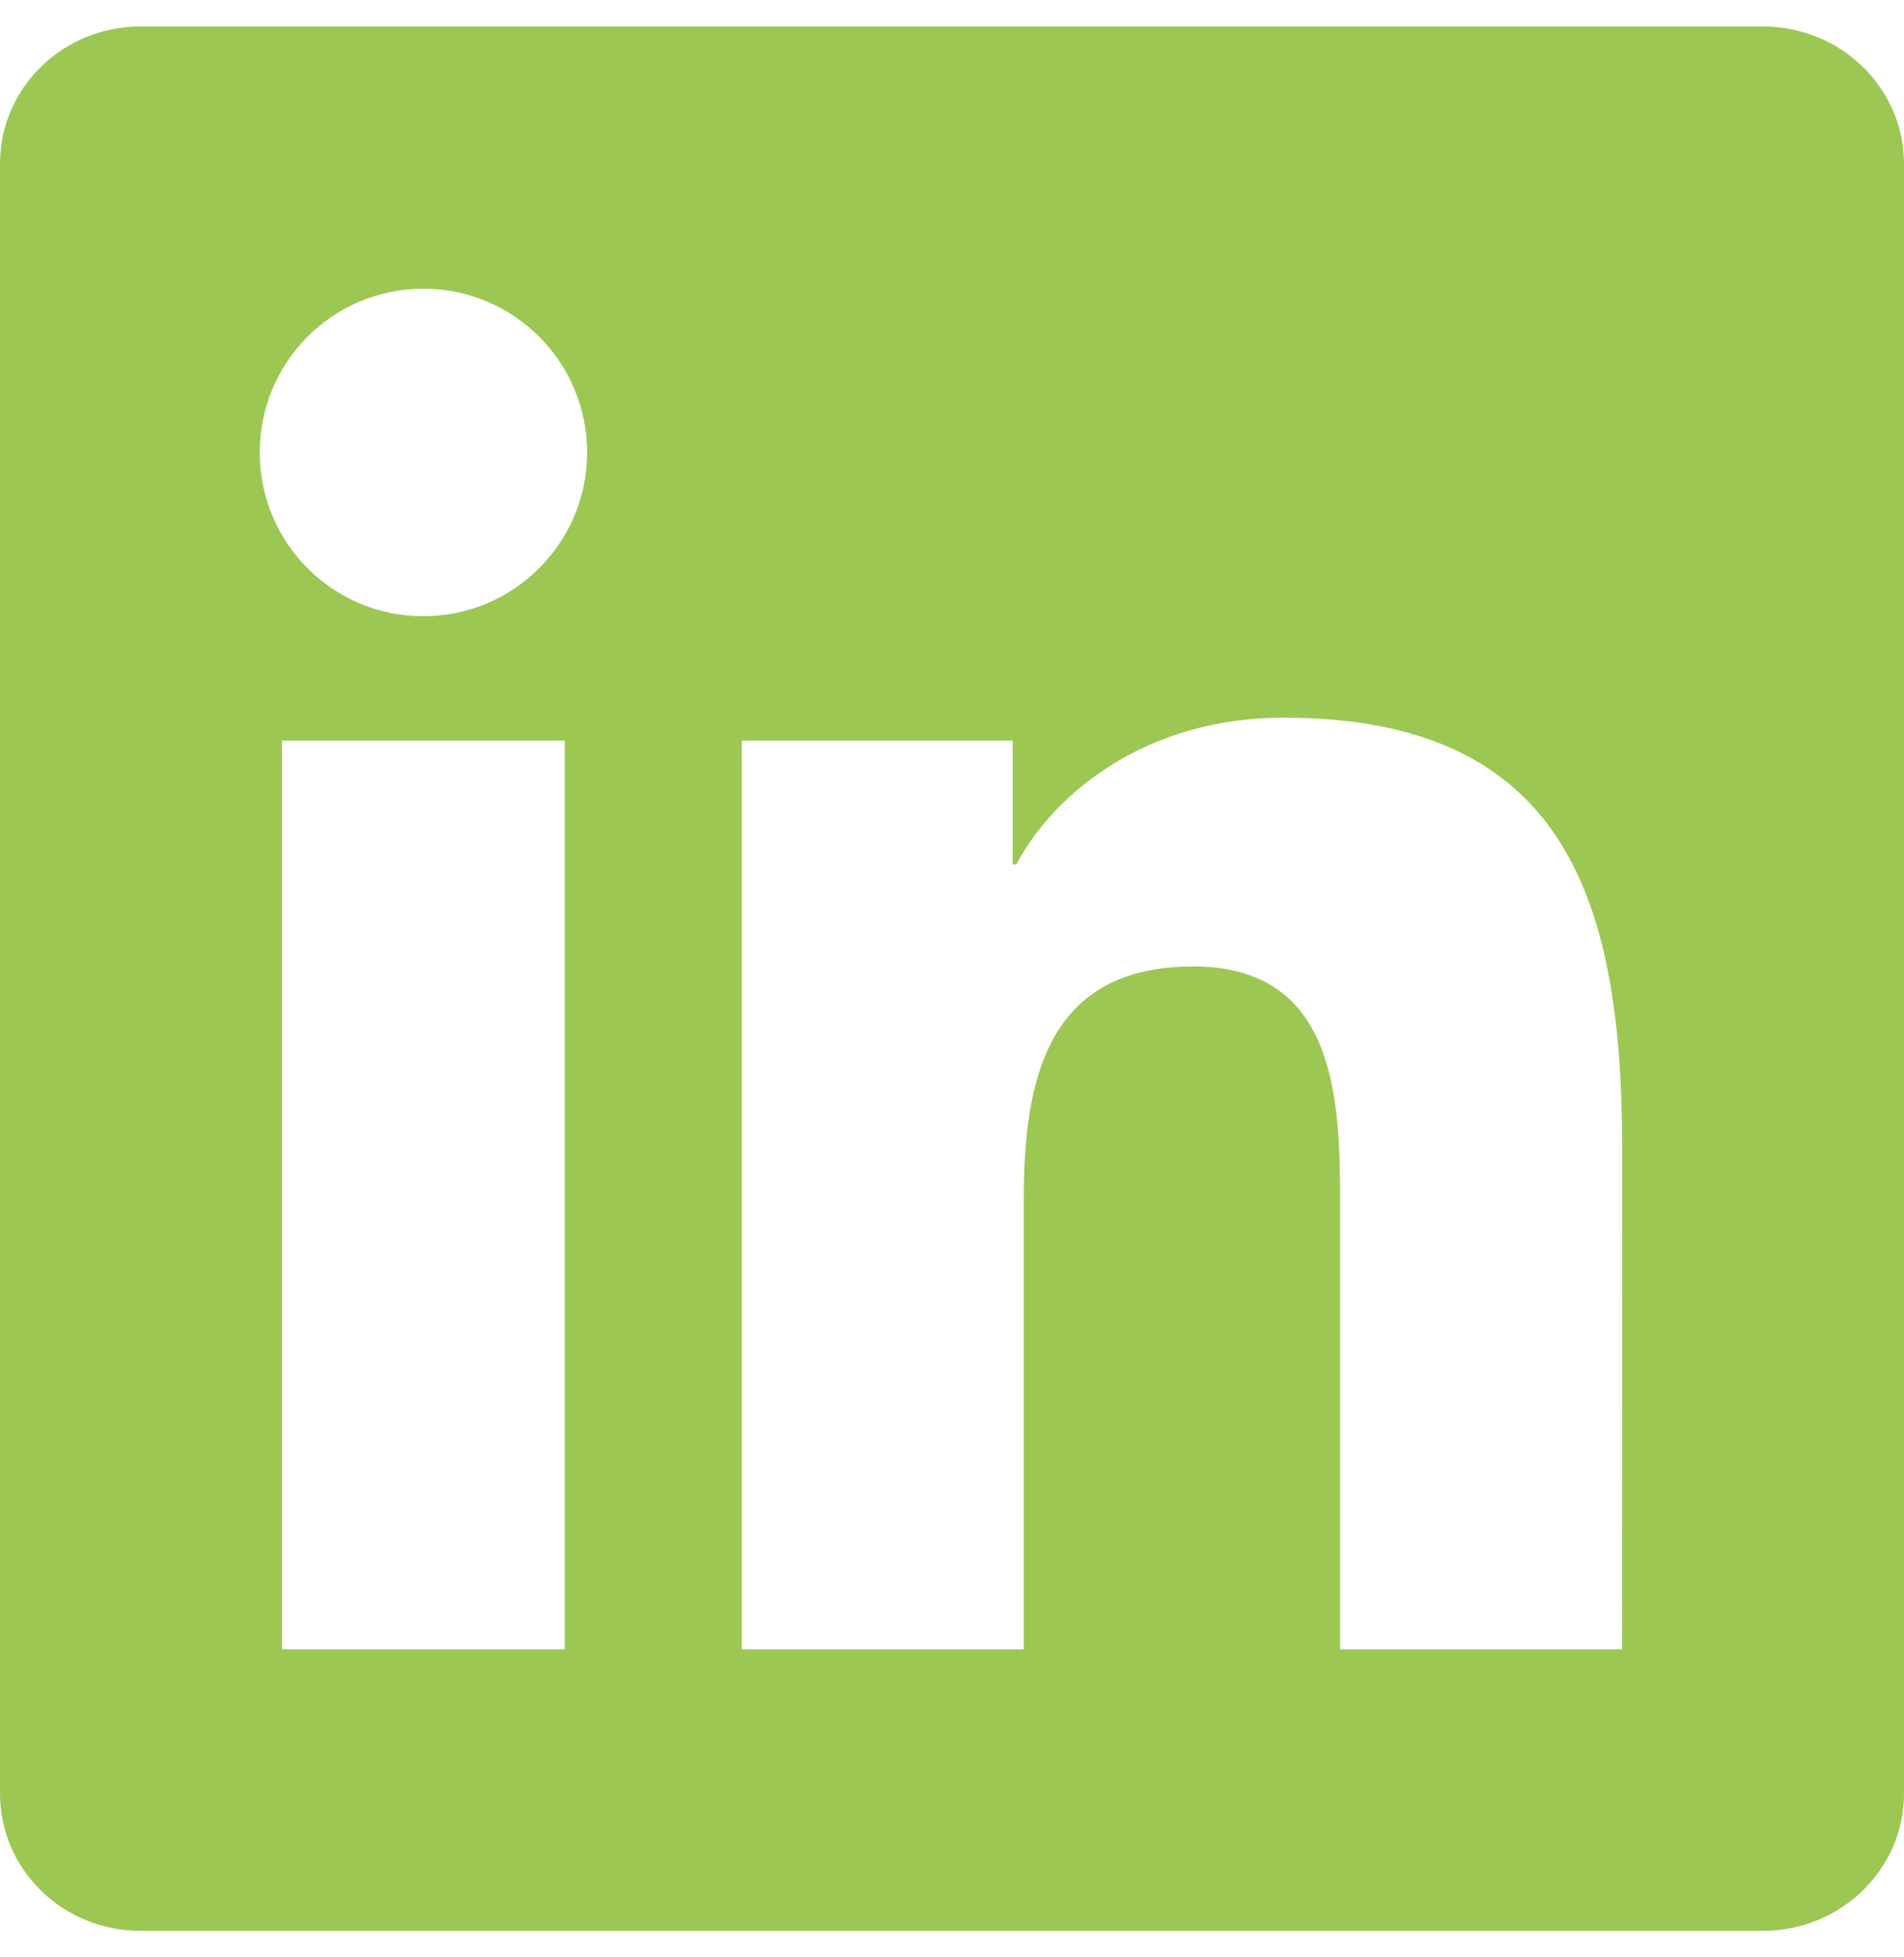 <svg width="36" height="37" viewBox="0 0 36 37" fill="none" xmlns="http://www.w3.org/2000/svg">
<path d="M30.67 31.178H25.339V22.824C25.339 20.832 25.299 18.269 22.561 18.269C19.782 18.269 19.357 20.437 19.357 22.677V31.178H14.026V14H19.147V16.341H19.216C19.932 14.991 21.672 13.566 24.271 13.566C29.673 13.566 30.672 17.122 30.672 21.749L30.67 31.178ZM8.005 11.649C6.289 11.649 4.911 10.261 4.911 8.552C4.911 6.845 6.291 5.457 8.005 5.457C9.715 5.457 11.101 6.845 11.101 8.552C11.101 10.261 9.714 11.649 8.005 11.649ZM10.678 31.178H5.332V14H10.678V31.178ZM33.337 0.5H2.656C1.188 0.5 0 1.661 0 3.094V33.907C0 35.34 1.188 36.5 2.656 36.5H33.333C34.8 36.5 36 35.34 36 33.907V3.094C36 1.661 34.8 0.5 33.333 0.5H33.337Z" fill="#9DC753"/>
</svg>
